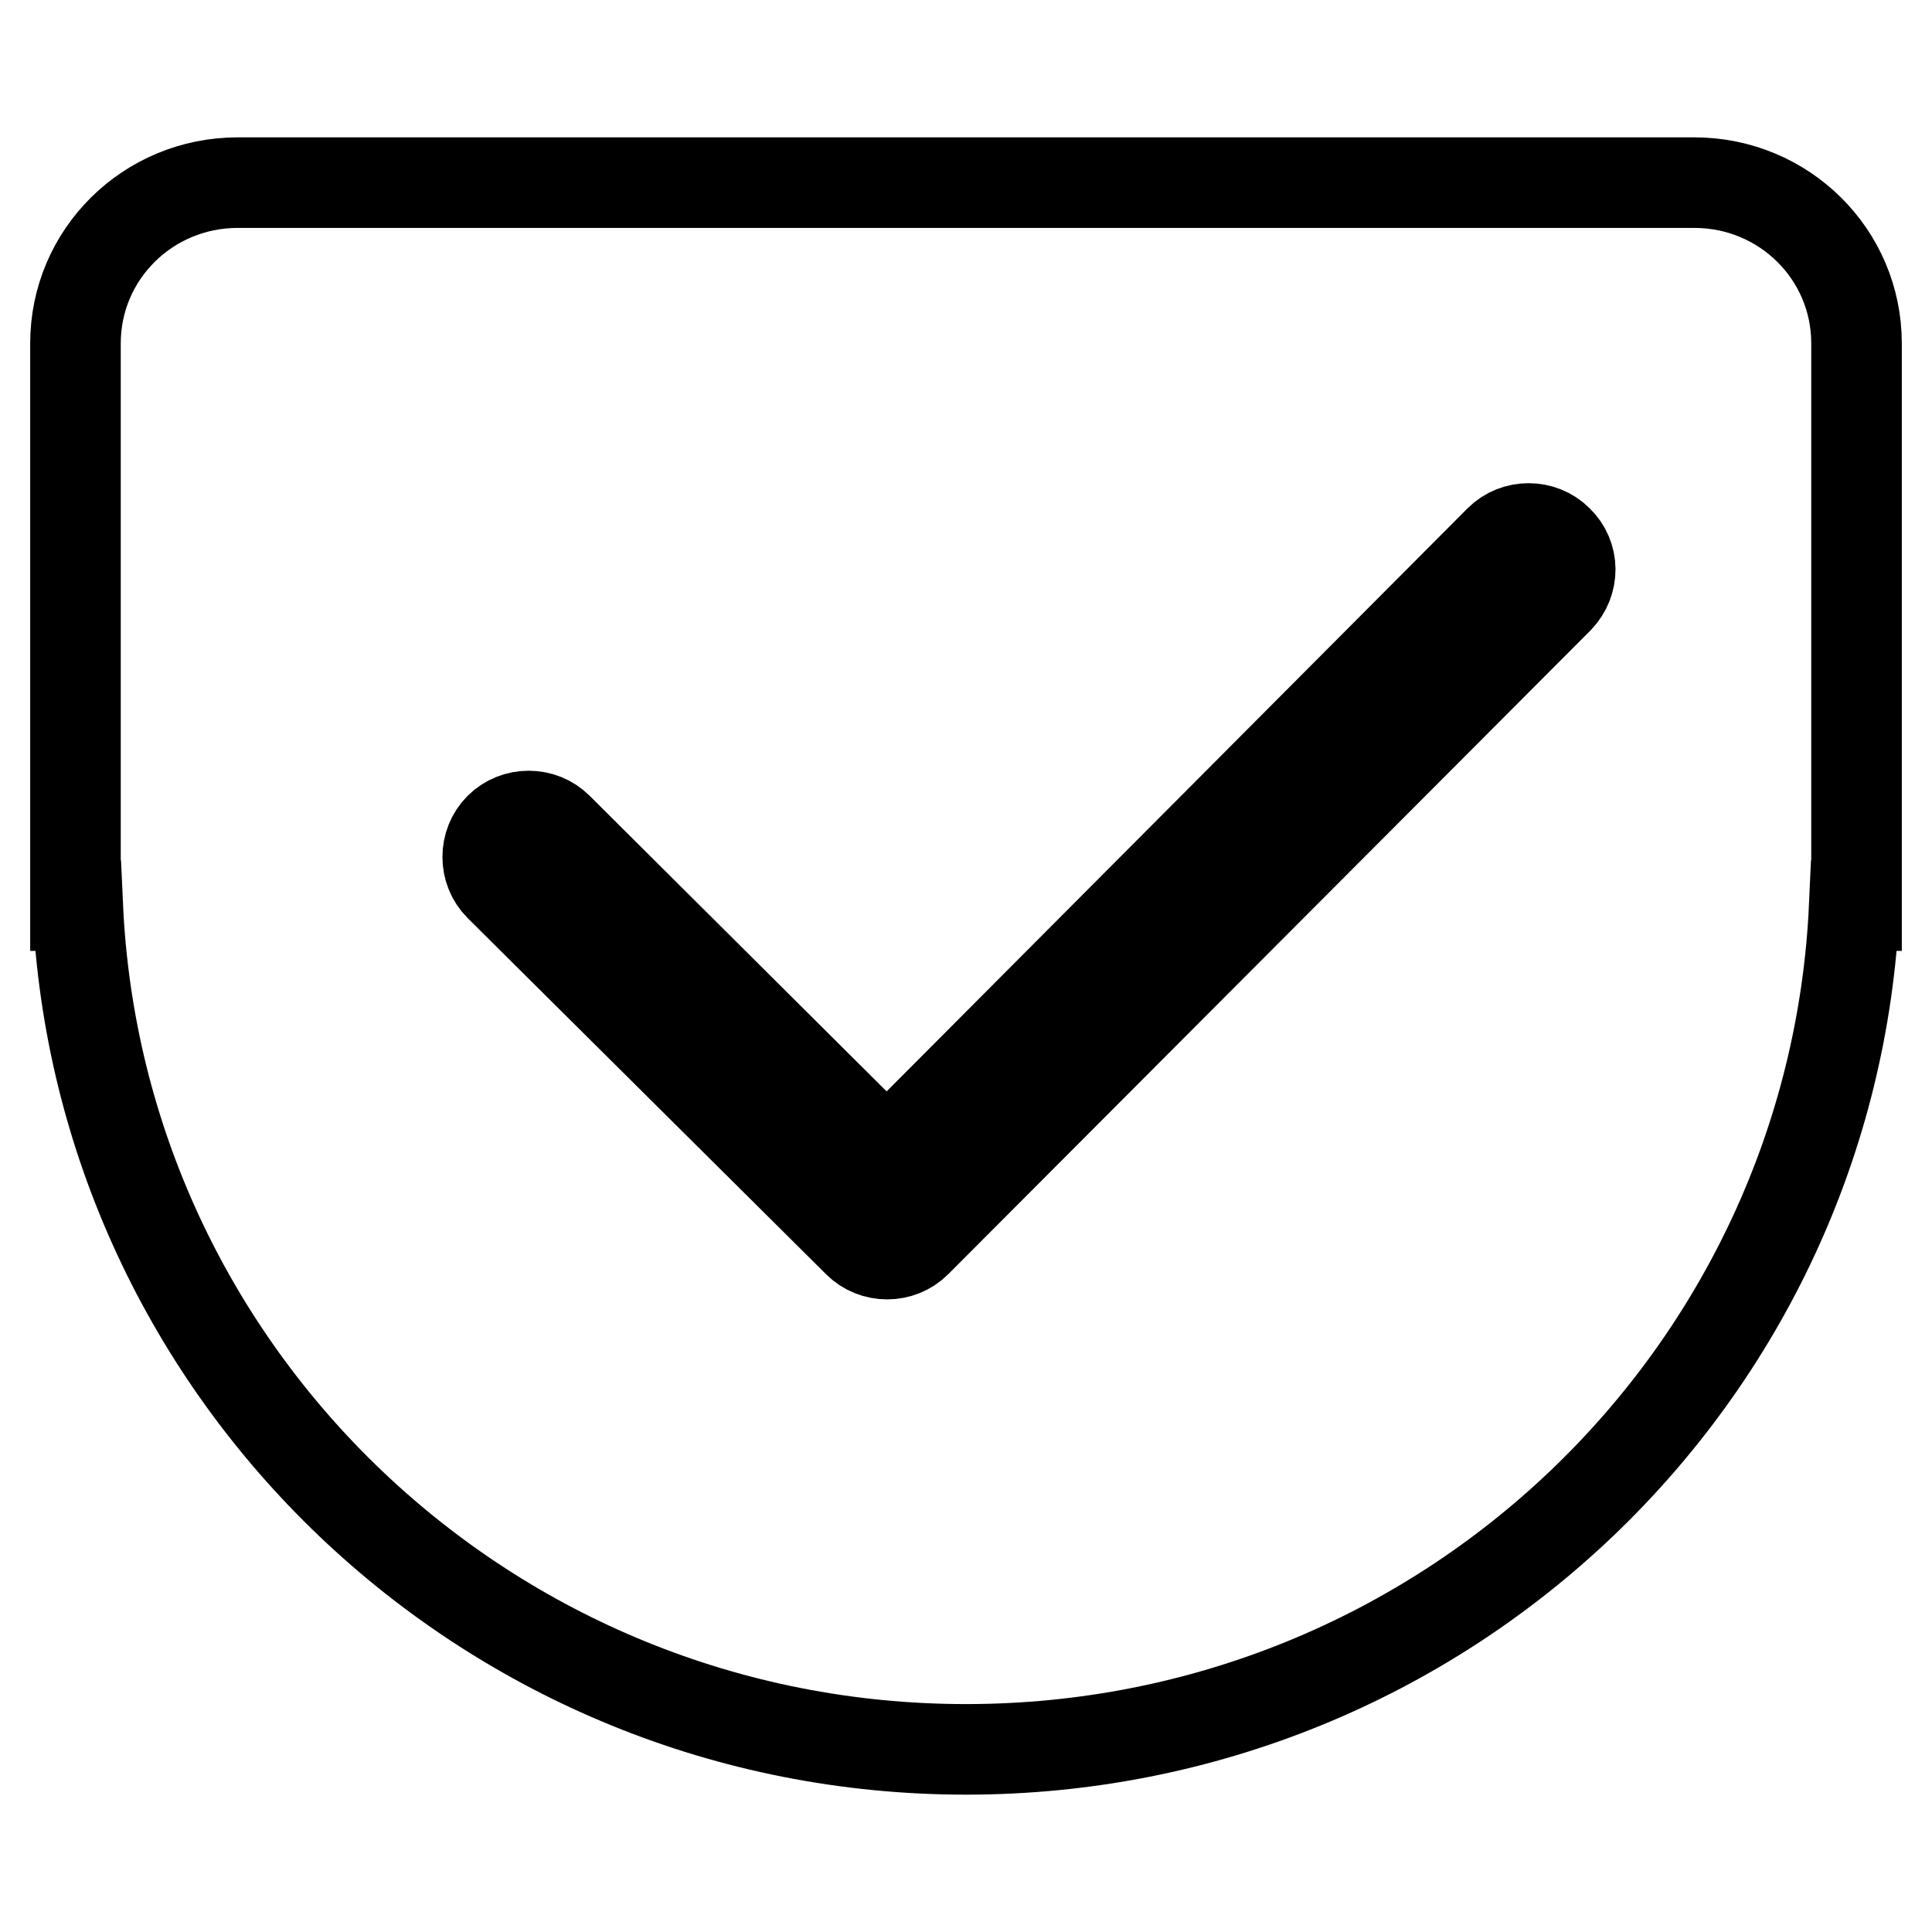 <?xml version="1.0" encoding="utf-8"?>
<!-- Svg Vector Icons : http://www.onlinewebfonts.com/icon -->
<!DOCTYPE svg PUBLIC "-//W3C//DTD SVG 1.1//EN" "http://www.w3.org/Graphics/SVG/1.1/DTD/svg11.dtd">
<svg version="1.1" xmlns="http://www.w3.org/2000/svg" xmlns:xlink="http://www.w3.org/1999/xlink" x="0px" y="0px" viewBox="0 0 256 256" enable-background="new 0 0 256 256" xml:space="preserve">
<g> <path stroke-width="12" fill-opacity="0" stroke="#000000"  d="M224.5,24.2H31.5C19.6,24.2,10,33.7,10,45.5V120h0.3c2.8,62.2,54.4,111.8,117.7,111.8 c63.4,0,114.9-49.6,117.7-111.8h0.3V45.5C246,33.7,236.4,24.2,224.5,24.2L224.5,24.2z M206.5,79.3l-85.1,85.3 c-2.1,2.1-5.6,2.1-7.7,0c-0.1-0.1-0.3-0.3-0.4-0.4l-47.1-46.8c-2.1-2.1-2.1-5.6,0-7.7c2.1-2.1,5.6-2.1,7.7,0l43.6,43.4l81.2-81.5 c2.1-2.1,5.6-2.1,7.7,0C208.6,73.7,208.6,77.1,206.5,79.3L206.5,79.3z"/></g>
</svg>